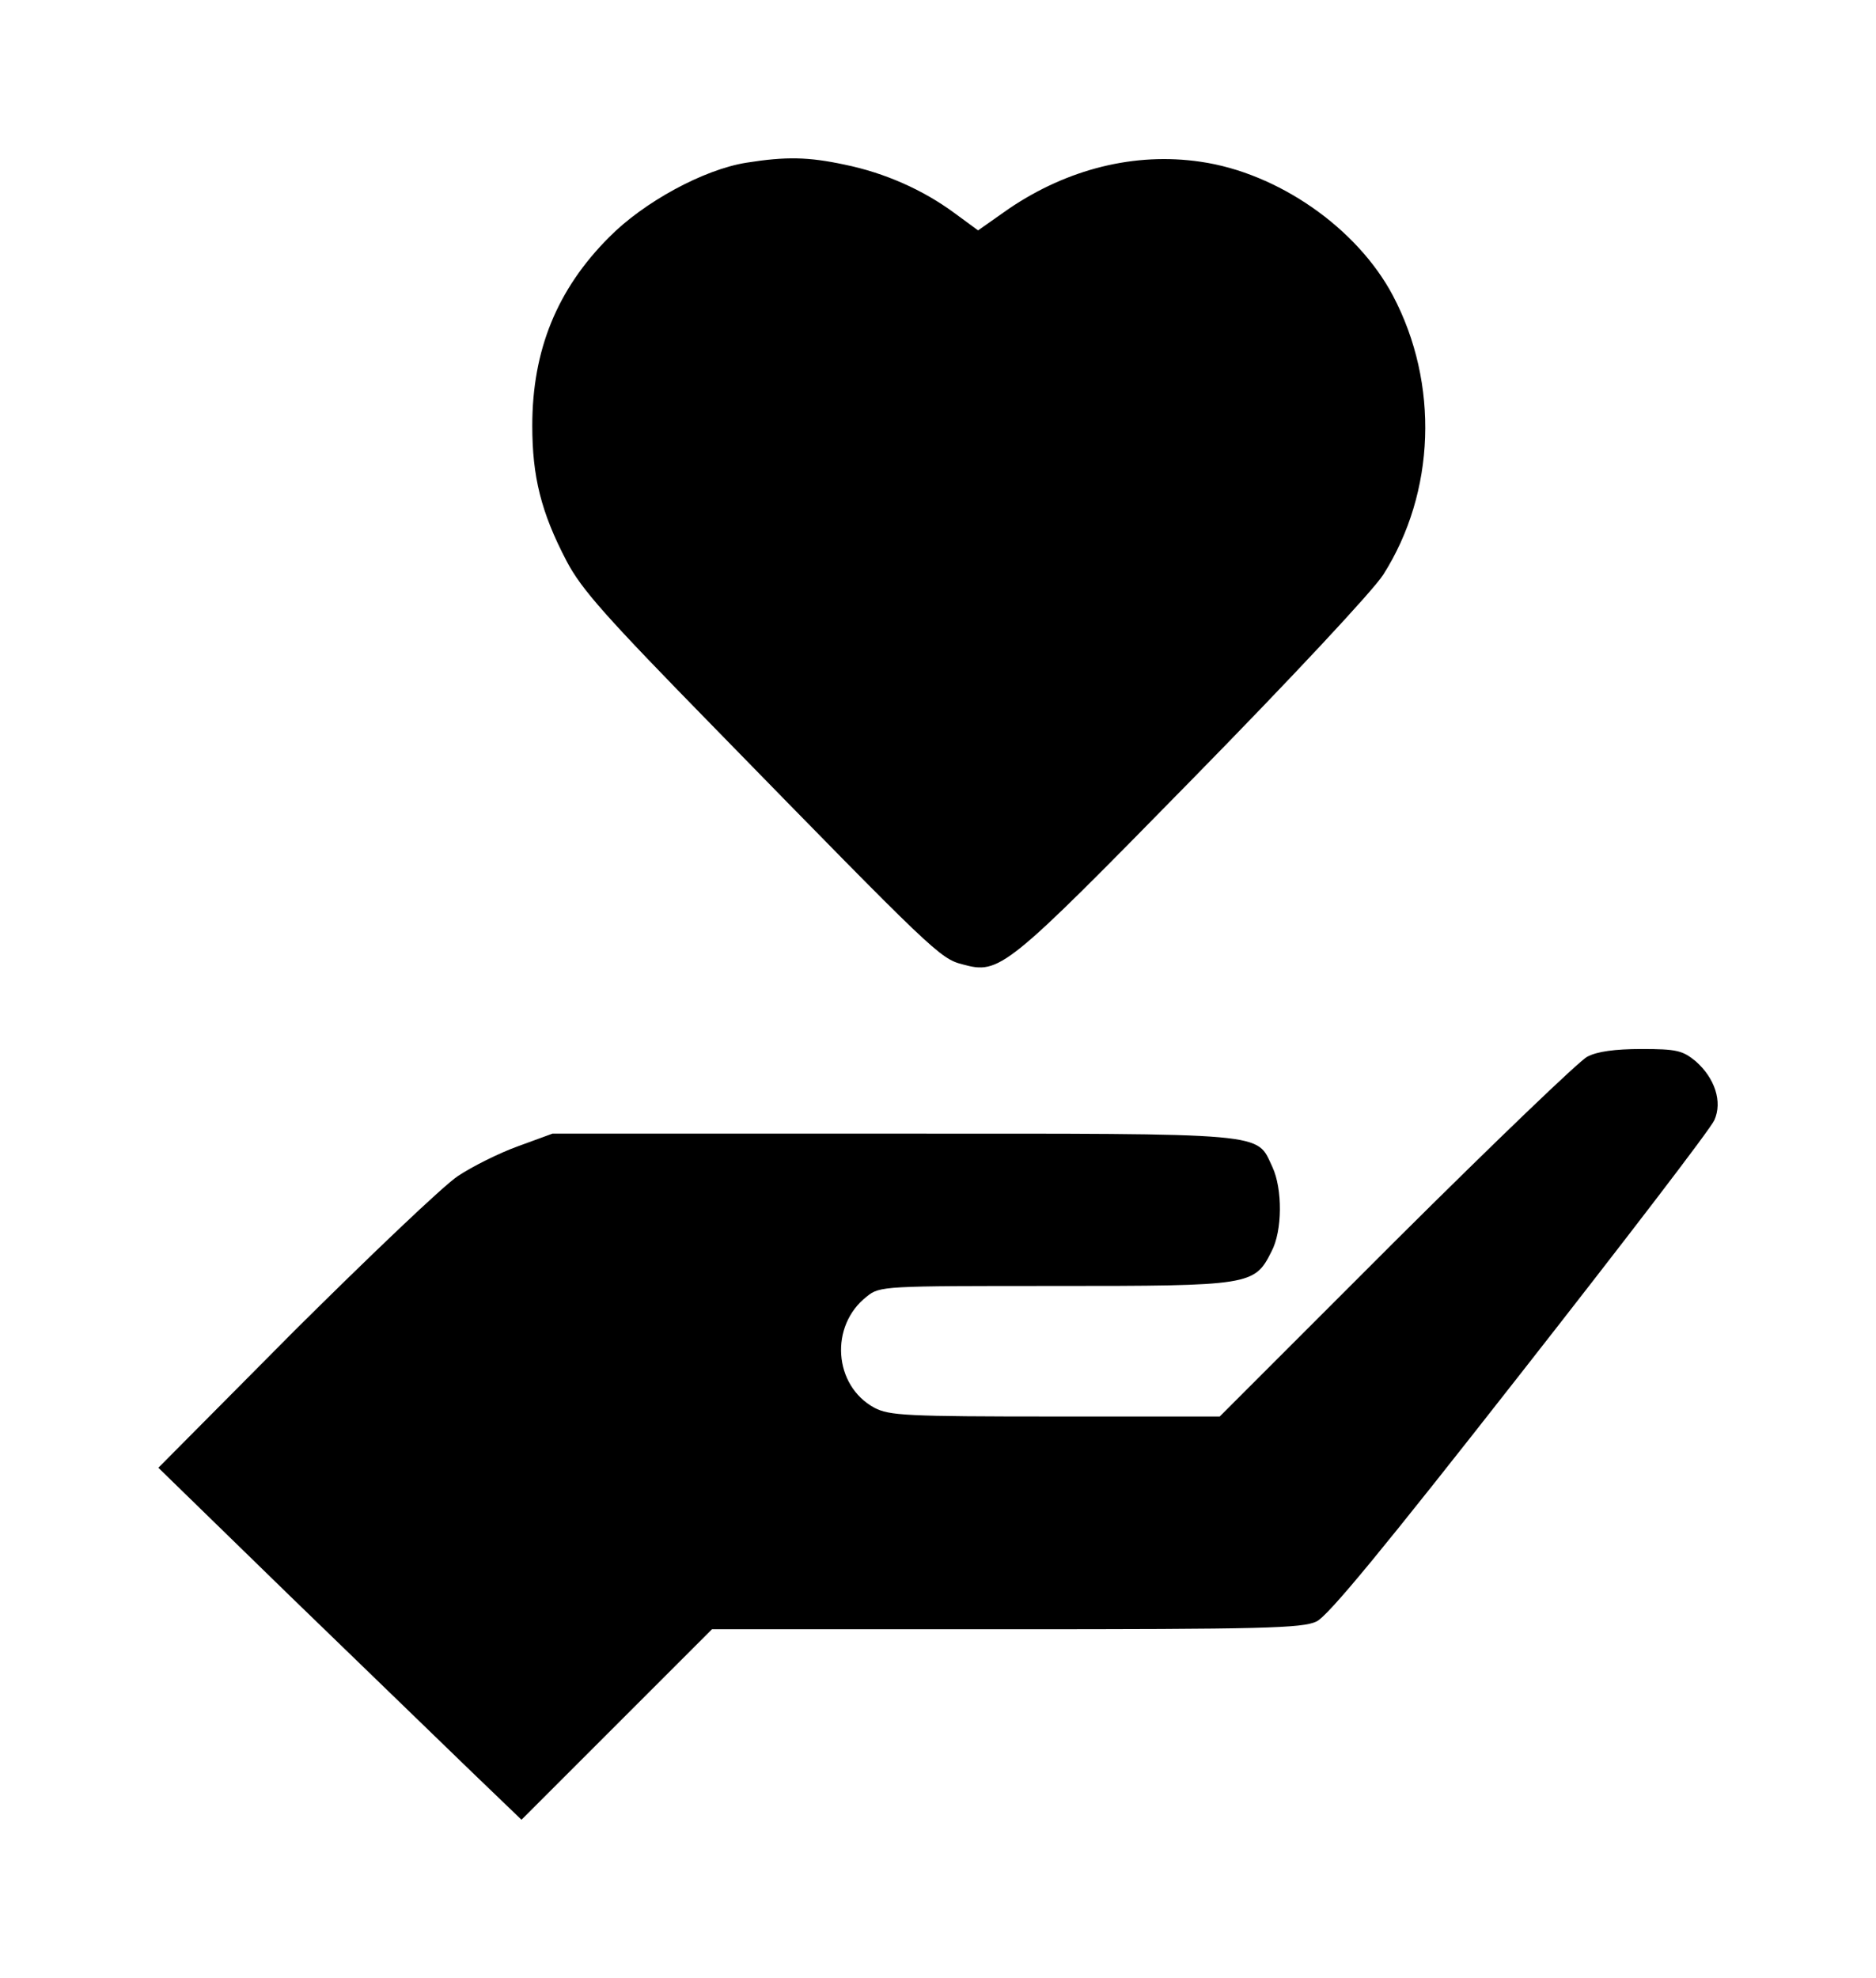 <svg xmlns="http://www.w3.org/2000/svg"
     version="1.1"
     viewBox="0 0 947.704 999.312"
     width="947.704"
     height="999.312">
    <g transform="translate(2.669,27.626)">
        <g transform="matrix(0.1,0,0,-0.1,0,511)">
            <path d="m 3744.354,4564.371 c -217.4,-34.2 -520.3,-200.3 -693.7,-376.2 -263.8,-263.8 -388.4,-571.6 -388.4,-952.6 0,-256.5 44,-437.2 173.4,-684 75.7,-144.1 197.9,-280.9 747.5,-842.7 1106.5,-1133.4 1138.2,-1165.2 1253,-1194.5 188.1,-51.3 214.9,-29.3 1162.7,938 498.3,508.1 911.1,950.2 962.4,1030.8 263.8,415.3 283.3,964.9 48.8,1409.4 -180.8,342 -581.3,620.4 -972.2,676.6 -332.2,48.9 -671.7,-36.6 -967.3,-236.9 l -156.3,-109.9 -119.7,87.9 c -158.8,117.2 -351.8,202.7 -554.5,244.3 -183.1,39.1 -295.4,41.6 -495.7,9.8 z"
                  fill="#000"/>
            <path d="m 7991.405,47.634 c -39.1,-19.5 -473.9,-437.3 -964.9,-925.8 l -891.6,-891.6 h -830.5 c -757.2,0 -837.8,4.9 -913.6,44 -207.6,112.4 -227.2,415.2 -39.1,561.8 66,53.7 83,53.7 950.2,53.7 989.3,0 1008.8,2.5 1094.3,173.5 56.2,105 56.2,317.5 4.9,427.5 -83.1,175.9 4.8,168.5 -1915.1,168.5 h -1722 l -173.4,-63.5 c -95.3,-34.2 -232.1,-102.6 -305.3,-151.5 -73.3,-48.9 -442.1,-400.6 -823.2,-779.2 l -688.8,-693.7 664.4,-647.3 c 366.4,-354.2 779.2,-754.8 918.4,-889.1 l 251.6,-241.8 481.2,481.2 481.2,481.2 h 1487.6 c 1294.6,0 1494.9,4.9 1565.8,39.1 58.6,26.9 339.6,368.8 1028.4,1248.2 522.8,666.9 964.9,1243.3 982,1284.9 41.5,92.8 2.5,212.5 -95.3,298 -66,53.7 -95.3,61.1 -273.6,61.1 -132,-0.1 -224.8,-12.3 -273.6,-39.2 z"
                  fill="#000"/>
        </g>
    </g>
</svg>
